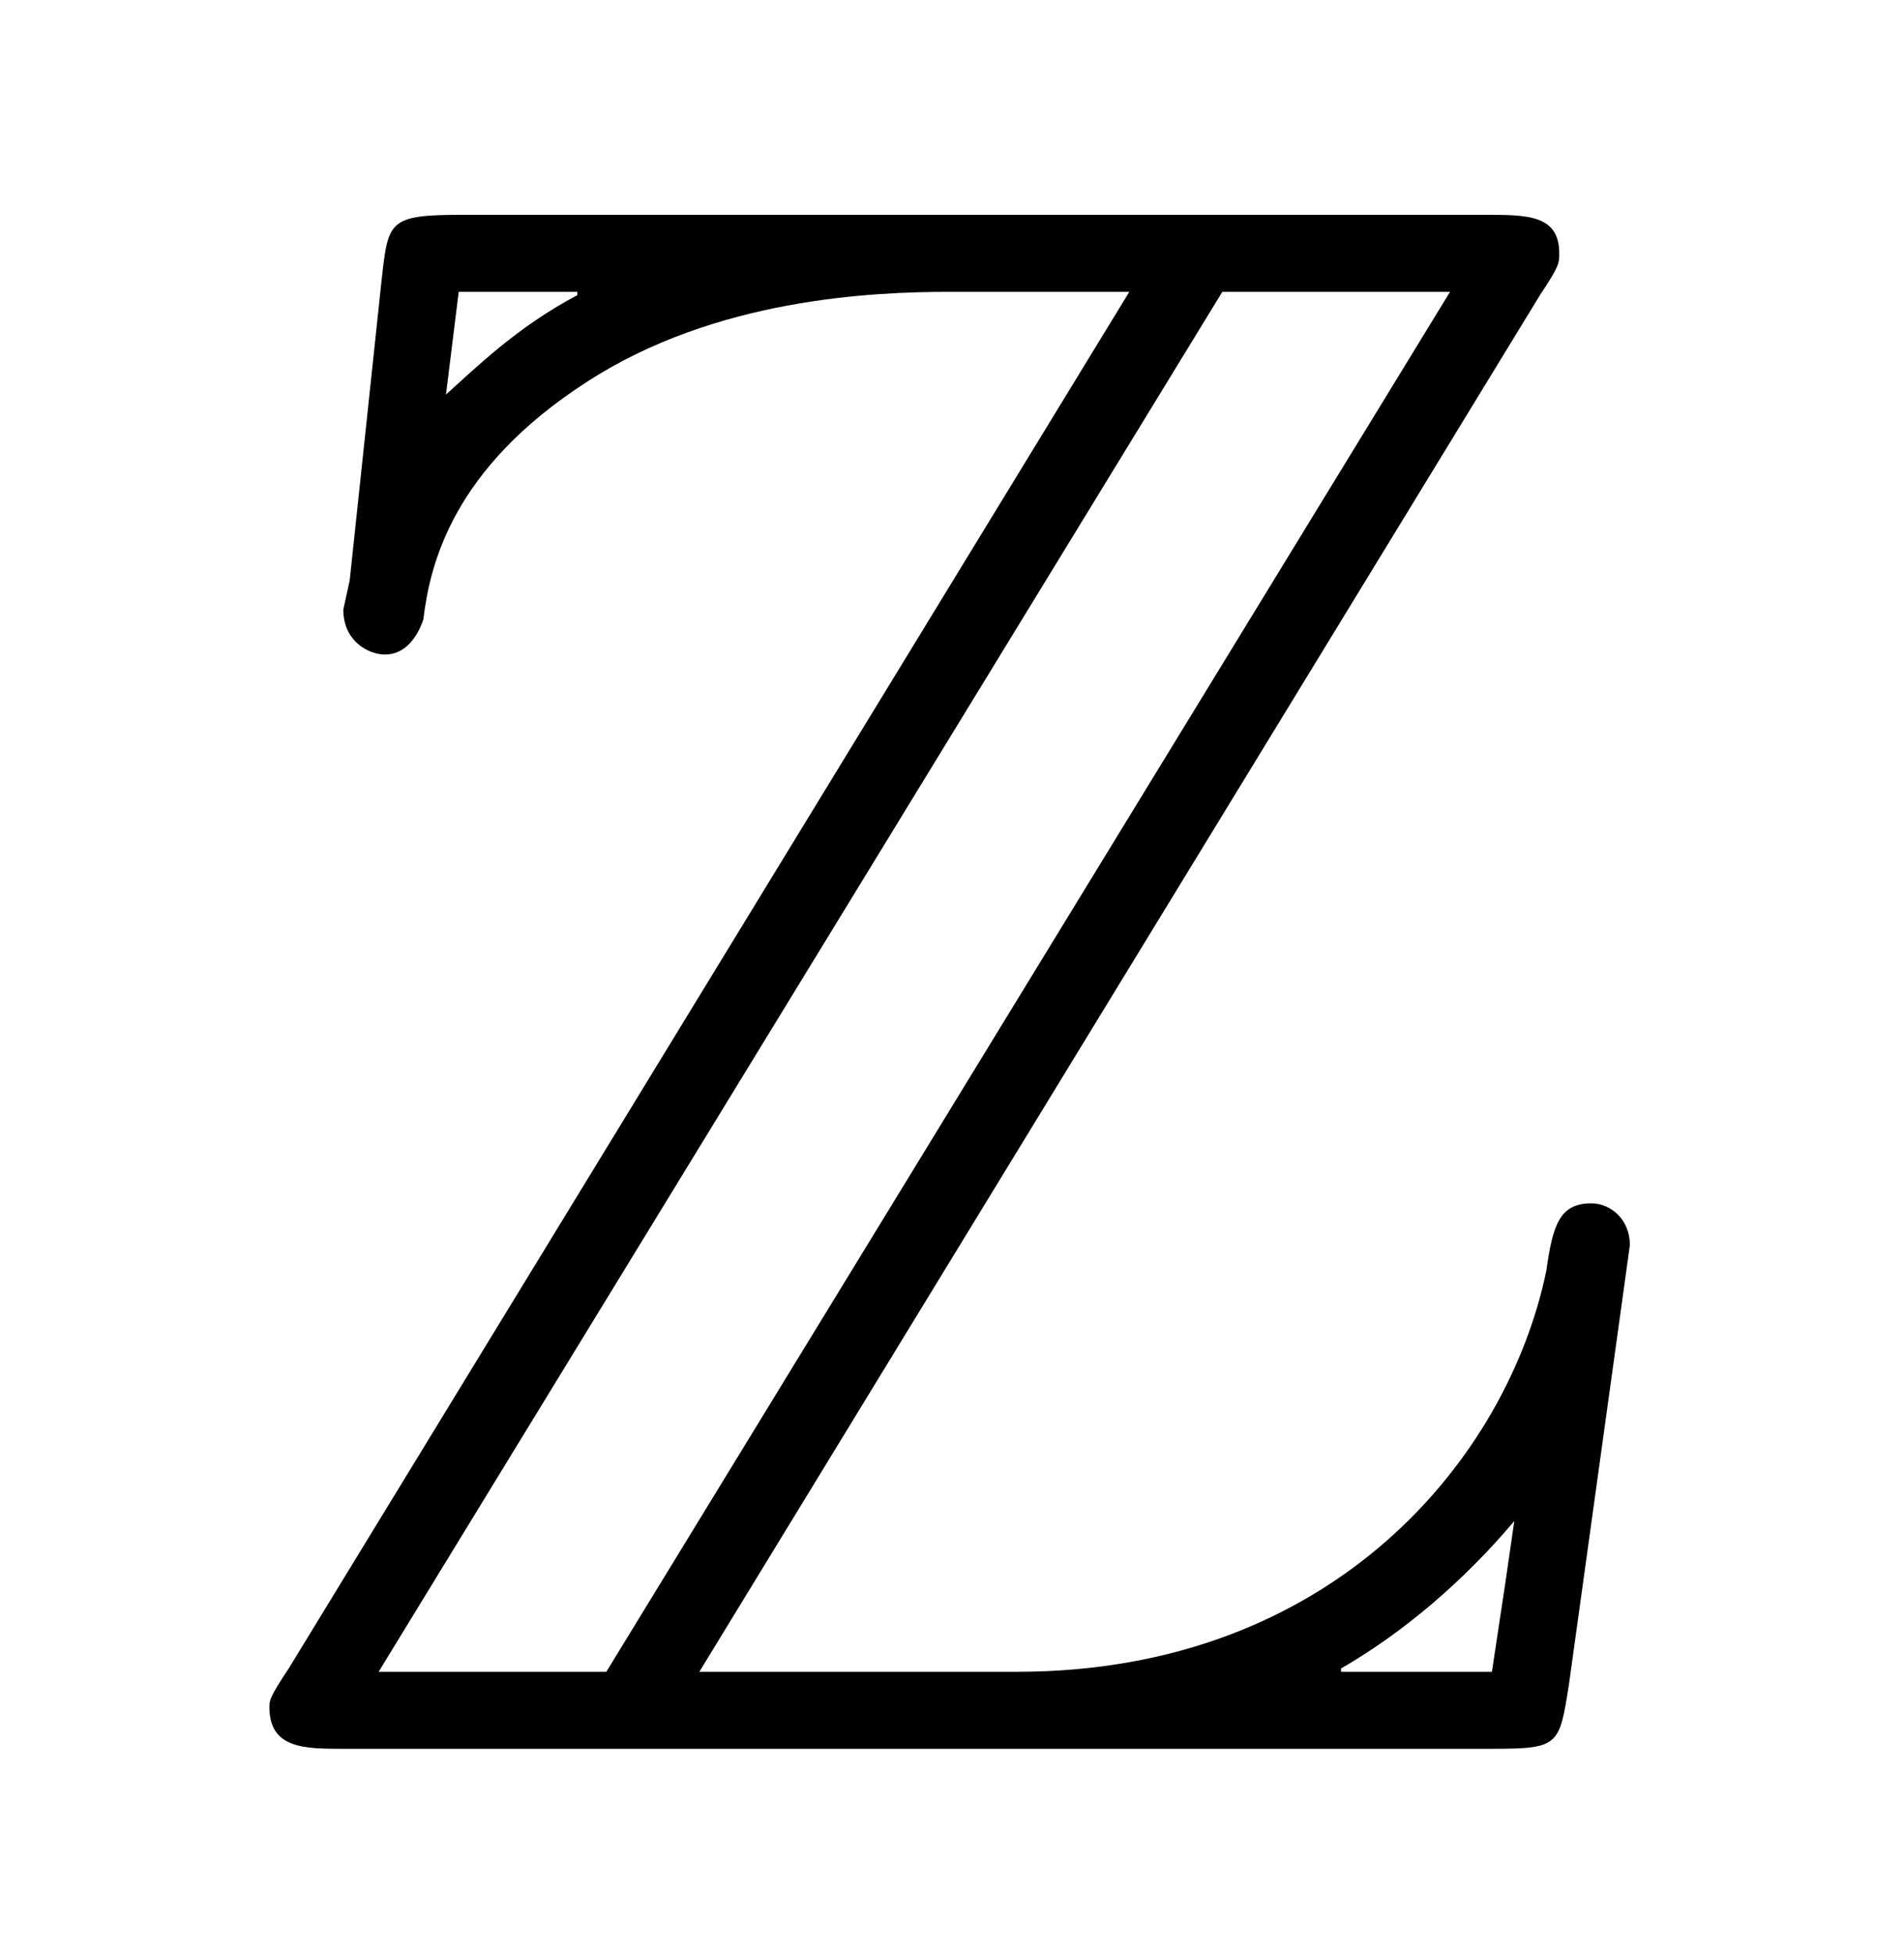 <?xml version="1.0" encoding="UTF-8"?>
<svg xmlns="http://www.w3.org/2000/svg" xmlns:xlink="http://www.w3.org/1999/xlink" viewBox="0 0 9.273 9.515" version="1.2">
<defs>
<g>
<symbol overflow="visible" id="glyph0-0">
<path style="stroke:none;" d=""/>
</symbol>
<symbol overflow="visible" id="glyph0-1">
<path style="stroke:none;" d="M 6.5 -7.078 C 6.594 -7.219 6.594 -7.234 6.594 -7.281 C 6.594 -7.469 6.438 -7.469 6.234 -7.469 L 1.25 -7.469 C 0.891 -7.469 0.891 -7.438 0.859 -7.156 L 0.703 -5.688 L 0.672 -5.547 C 0.672 -5.391 0.797 -5.328 0.875 -5.328 C 0.969 -5.328 1.031 -5.406 1.062 -5.5 C 1.094 -5.766 1.203 -6.234 1.859 -6.656 C 2.484 -7.062 3.25 -7.094 3.625 -7.094 L 4.5 -7.094 L 0.406 -0.391 C 0.312 -0.25 0.312 -0.234 0.312 -0.203 C 0.312 0 0.484 0 0.672 0 L 6.266 0 C 6.594 0 6.594 -0.016 6.641 -0.312 L 6.938 -2.453 C 6.938 -2.578 6.844 -2.656 6.75 -2.656 C 6.594 -2.656 6.562 -2.547 6.531 -2.328 C 6.344 -1.422 5.5 -0.375 3.953 -0.375 L 2.406 -0.375 Z M 1.234 -7.094 L 1.812 -7.094 L 1.812 -7.078 C 1.516 -6.922 1.312 -6.719 1.172 -6.594 Z M 4.953 -7.094 L 6.062 -7.094 L 1.953 -0.375 L 0.844 -0.375 Z M 5.531 -0.391 C 5.828 -0.562 6.125 -0.812 6.375 -1.109 C 6.344 -0.891 6.328 -0.781 6.266 -0.375 L 5.531 -0.375 Z M 5.531 -0.391 "/>
</symbol>
</g>
</defs>
<g id="surface1">
<g style="fill:rgb(0%,0%,0%);fill-opacity:1;">
  <use xlink:href="#glyph0-1" x="1" y="8.515"/>
</g>
</g>
</svg>
